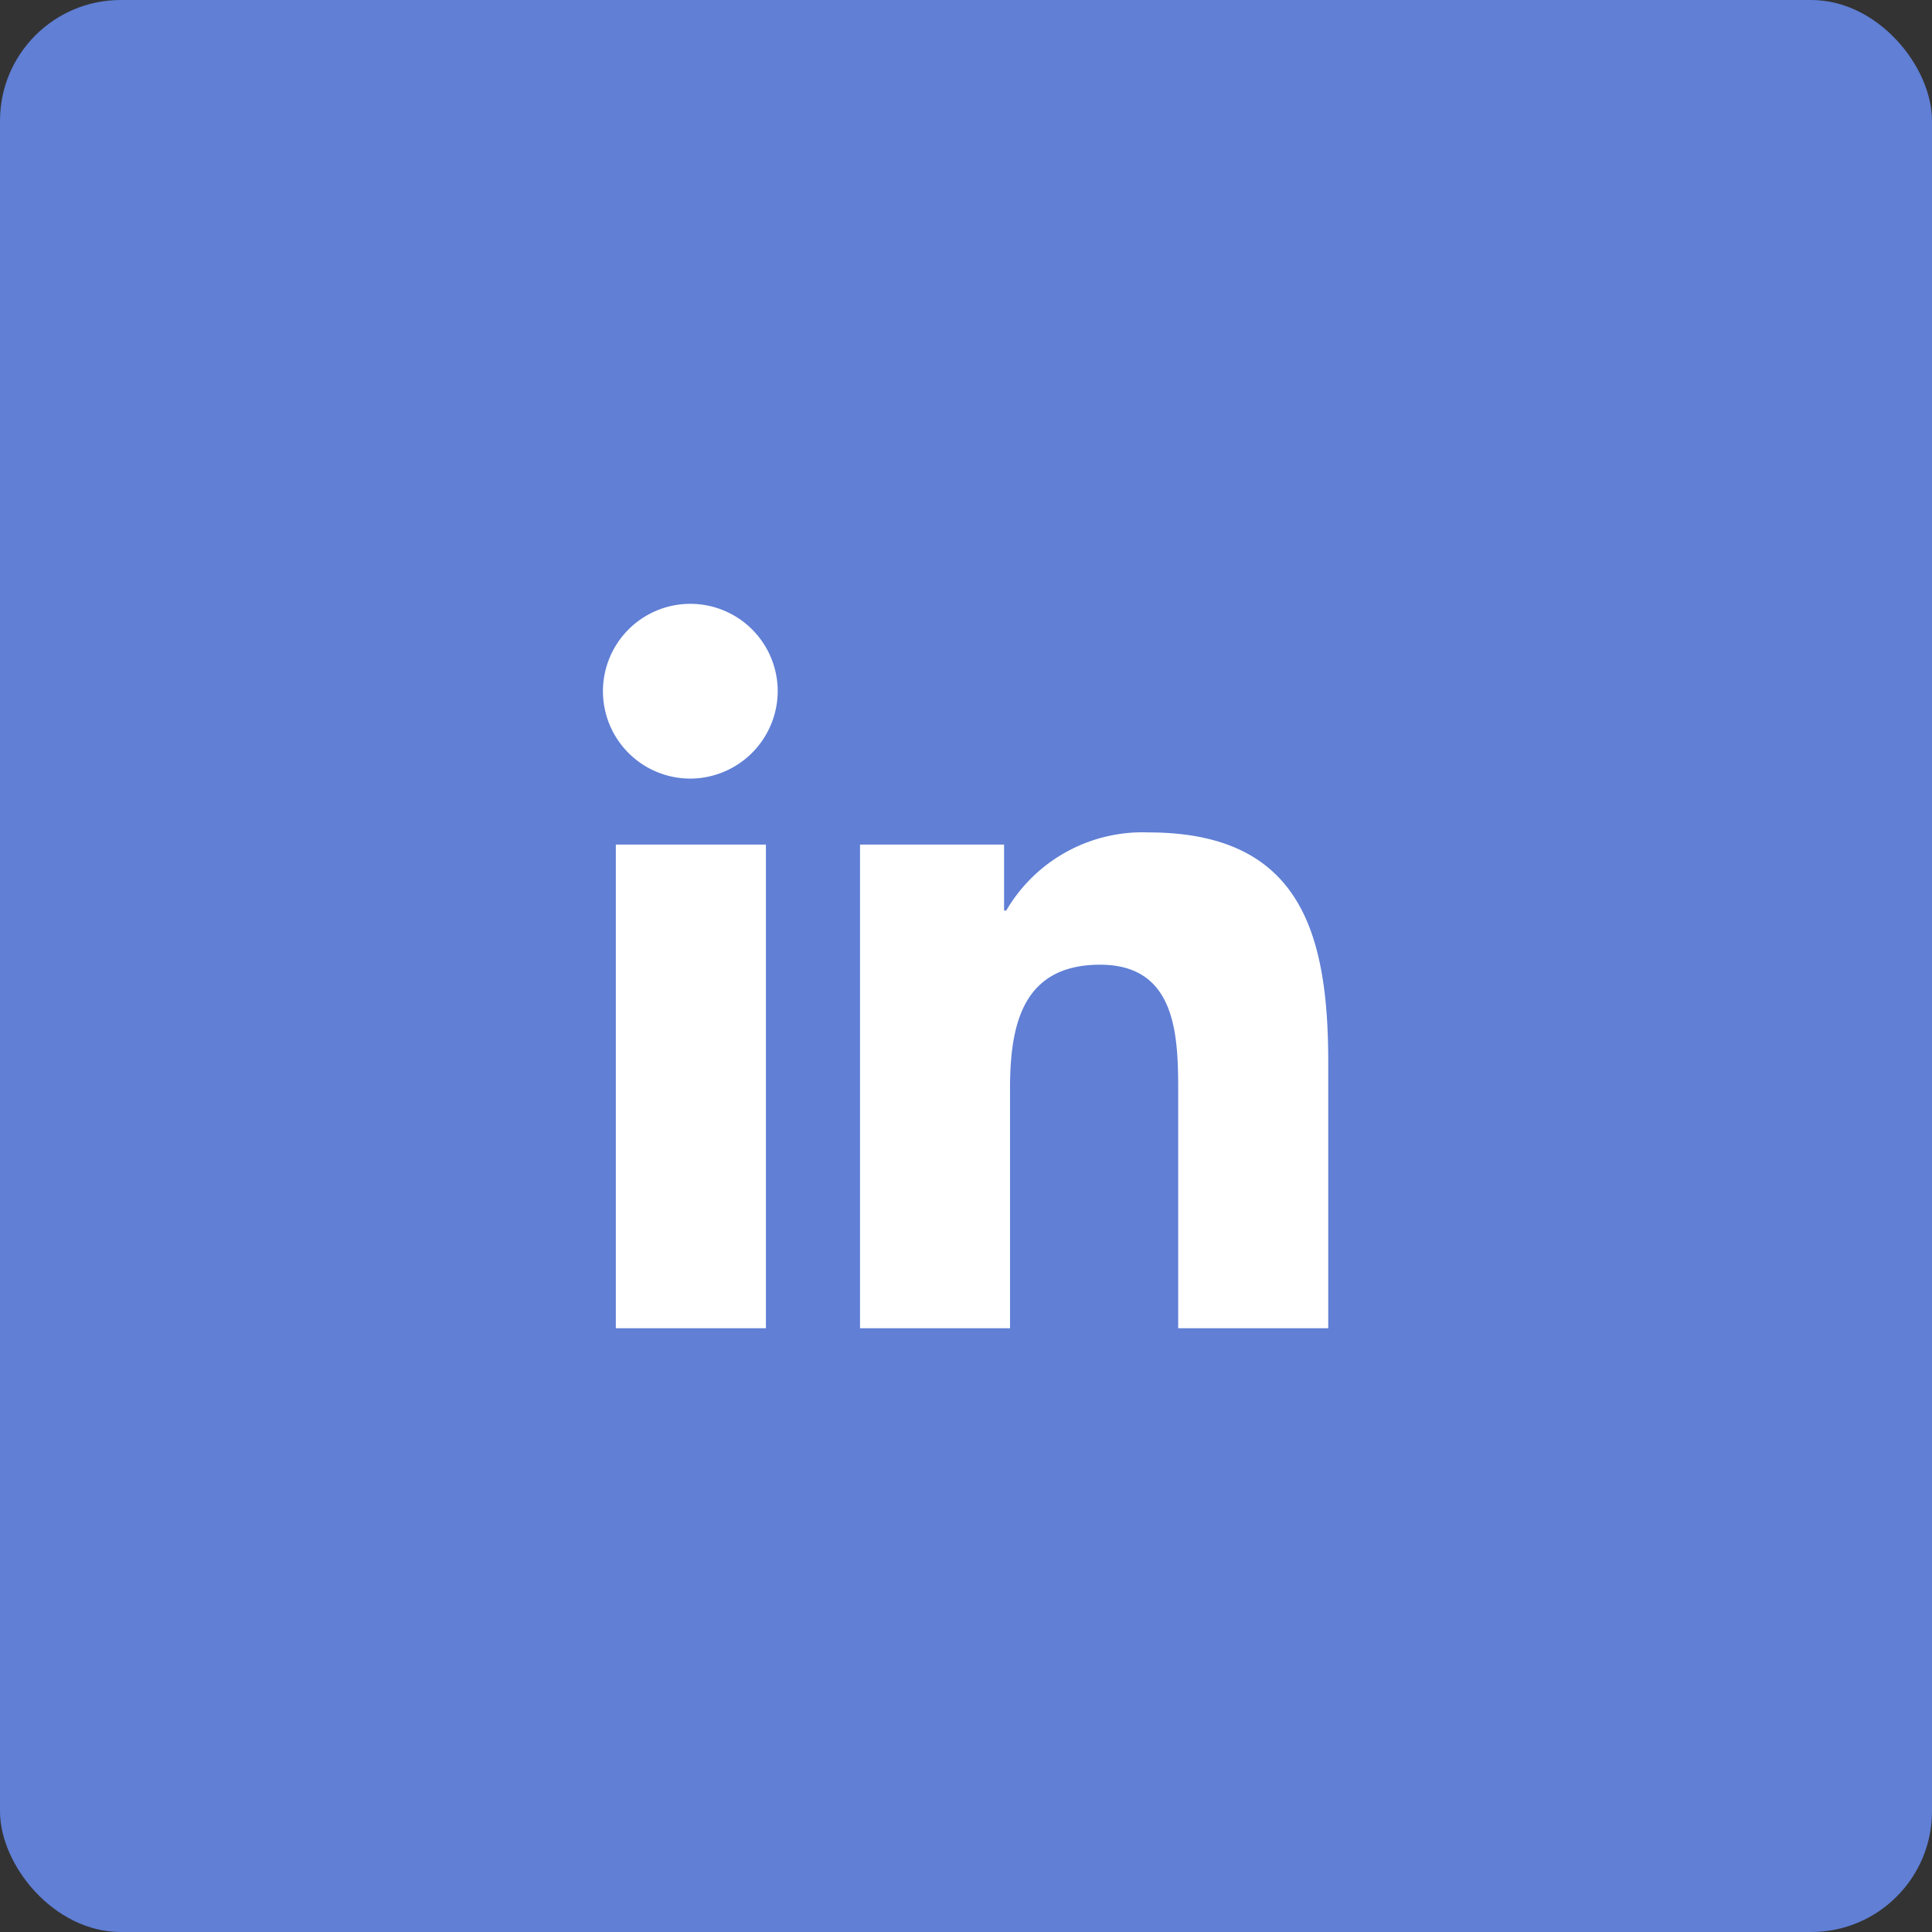 <svg xmlns="http://www.w3.org/2000/svg" width="48" height="48" viewBox="0 0 48 48">
  <rect x="0" y="0" width="48" height="48" fill="#333333" stroke="none"/>
  <g id="linked_in" data-name="linked in" transform="translate(-248 -899)">
    <rect id="Rectangle_485" data-name="Rectangle 485" width="48" height="48" rx="3" transform="translate(248 899)" fill="#607fd5"/>
    <path id="Icon_awesome-linkedin-in" data-name="Icon awesome-linkedin-in" d="M4.029,18H.3V5.983H4.029ZM2.161,4.344A2.171,2.171,0,1,1,4.322,2.162,2.179,2.179,0,0,1,2.161,4.344ZM18,18H14.272V12.15c0-1.394-.028-3.182-1.94-3.182-1.94,0-2.238,1.515-2.238,3.082V18H6.367V5.983H9.946V7.622H10a3.921,3.921,0,0,1,3.531-1.941C17.306,5.682,18,8.169,18,11.4V18Z" transform="translate(263 914)" fill="#fff"/>
  </g>
</svg>
